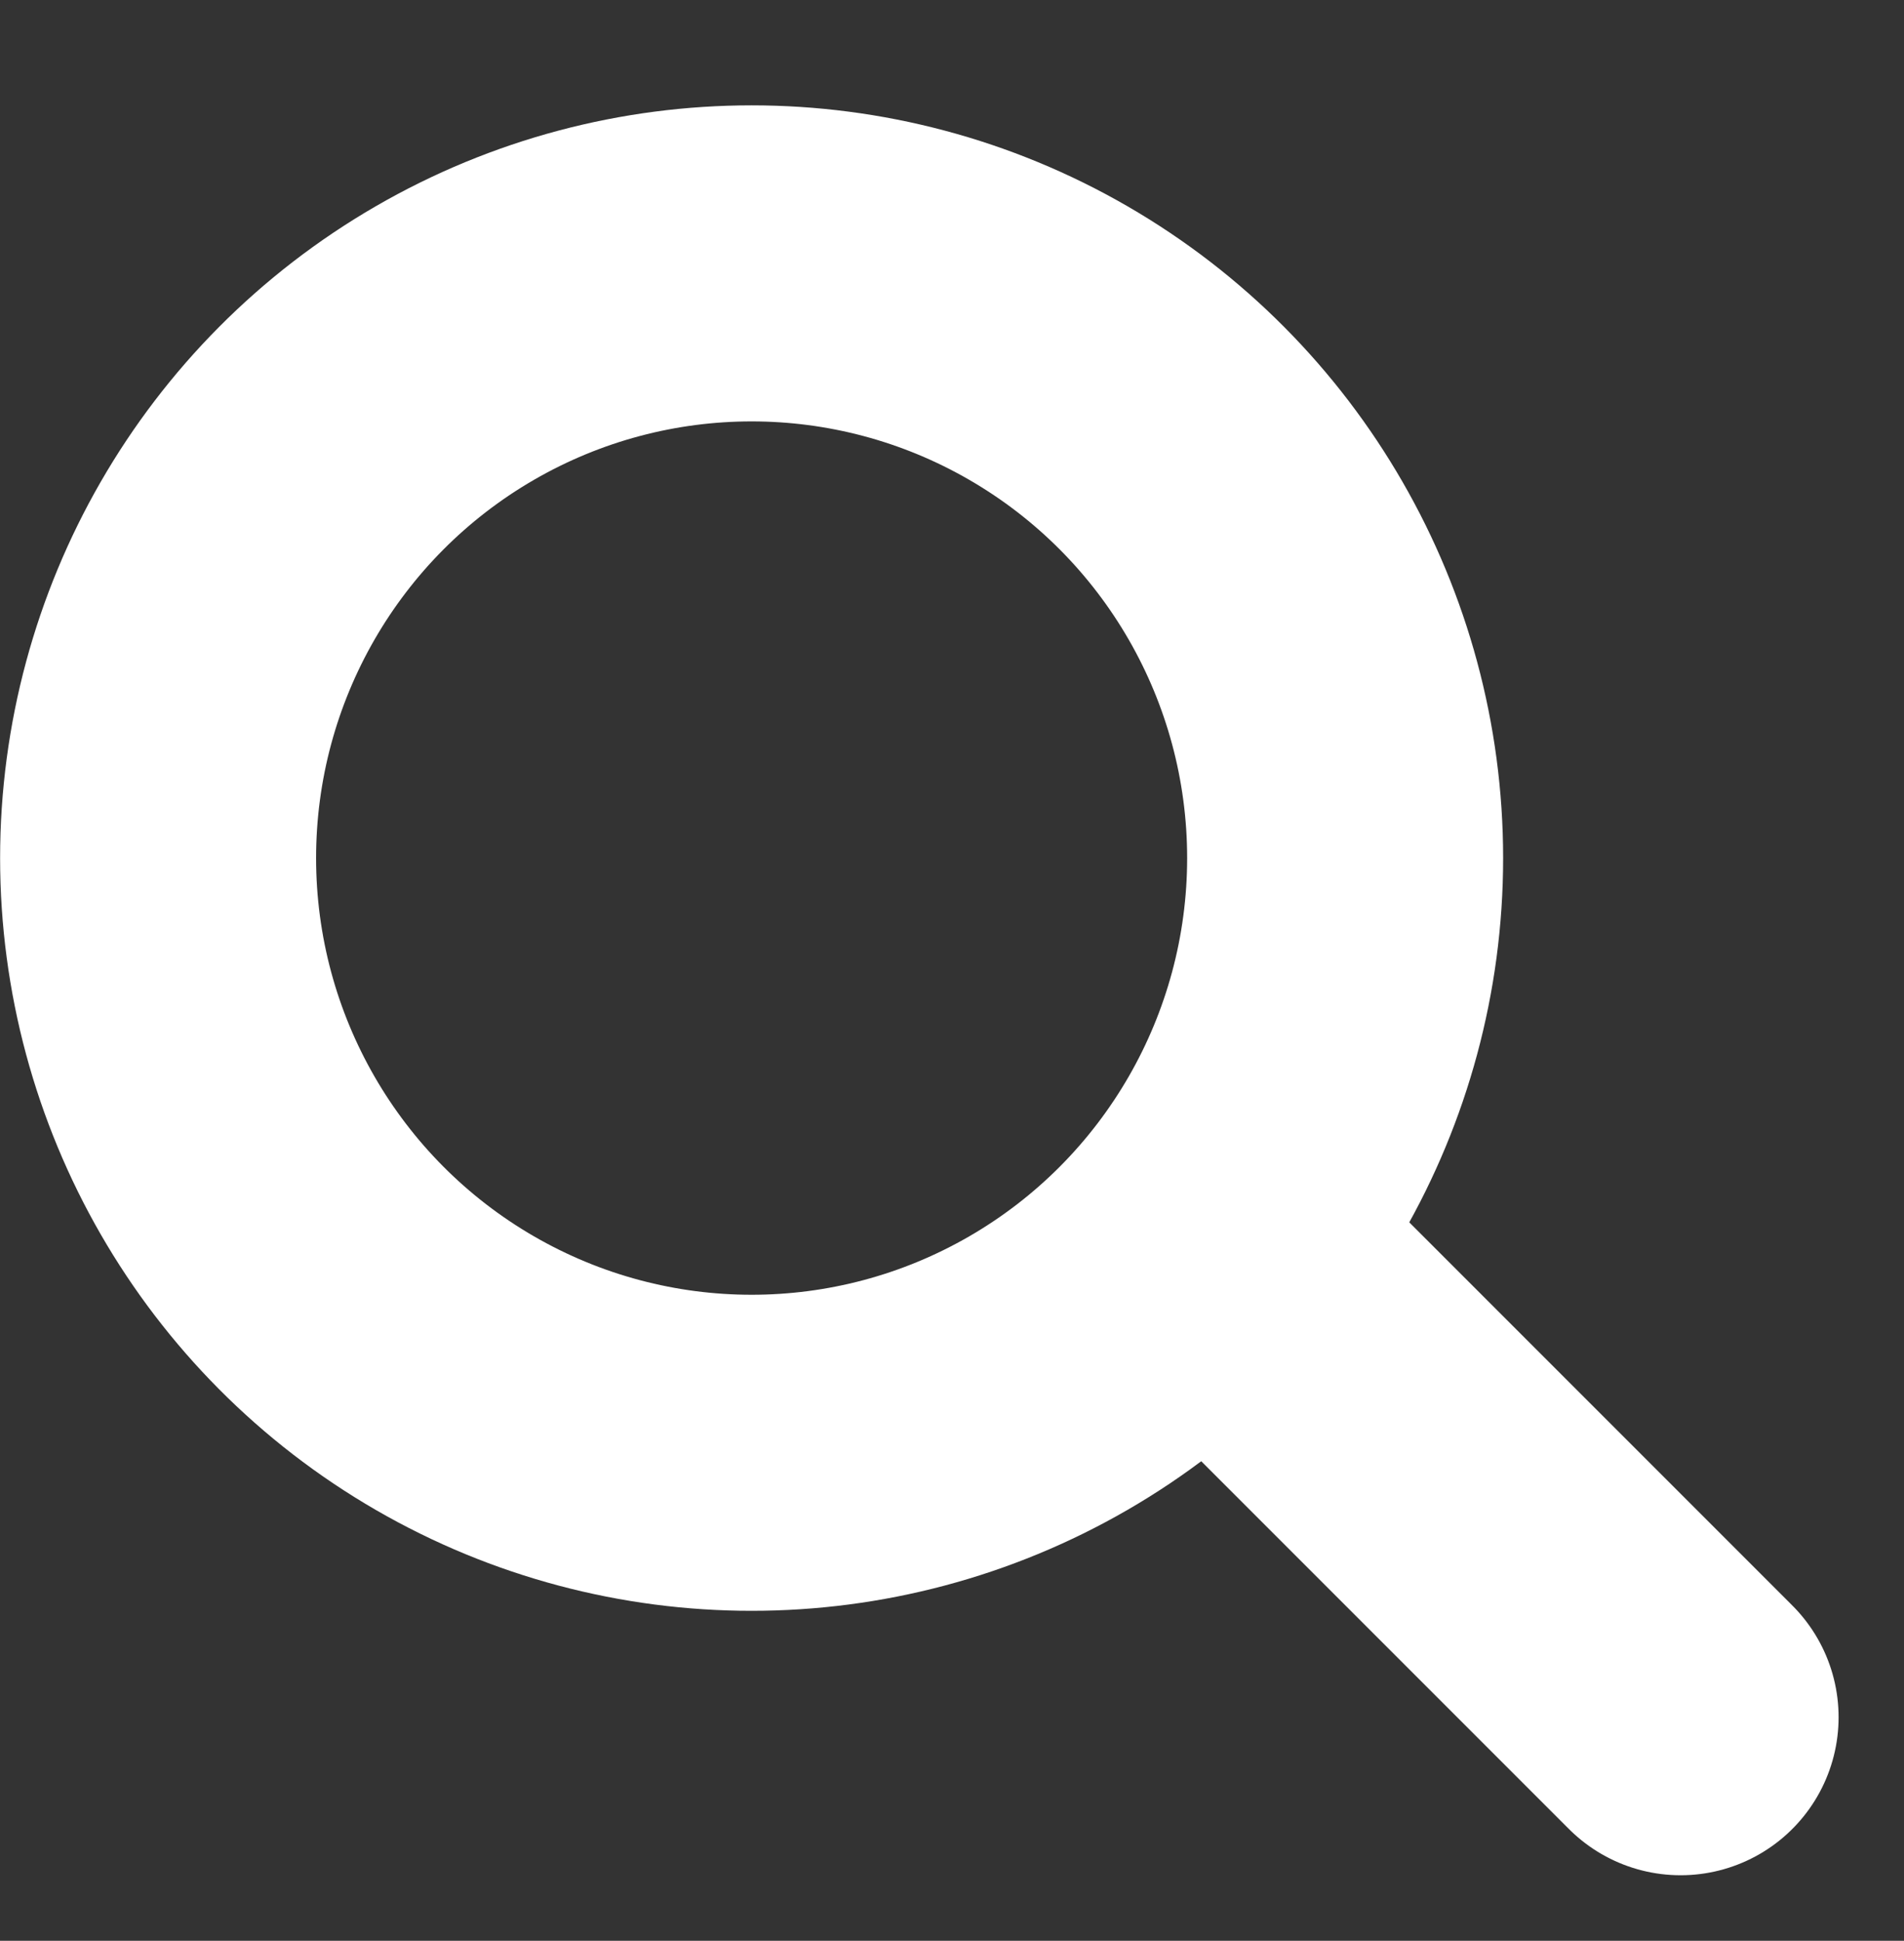 <svg xmlns="http://www.w3.org/2000/svg" width="18.077" height="18.422" viewBox="0 0 18.077 18.422">
  <rect x="0" y="0" width="18.077" height="18.422" fill="#333333" stroke="none"/>
  <g id="Group_4517" data-name="Group 4517" transform="translate(7501 23028)">
    <rect id="Rectangle_1899" data-name="Rectangle 1899" width="18" height="18" transform="translate(-7501 -23028)" fill="#fff" opacity="0"/>
    <g id="Group_4516" data-name="Group 4516" transform="translate(-9150.449 -23072.35)">
      <g id="Ellipse_326" data-name="Ellipse 326" transform="translate(1649.45 45.35)" fill="none" stroke="#fff" stroke-linecap="round" stroke-width="3">
        <ellipse cx="7.135" cy="7.145" rx="7.135" ry="7.145" stroke="none"/>
        <ellipse cx="7.135" cy="7.145" rx="5.635" ry="5.645" fill="none"/>
      </g>
      <line id="Line_569" data-name="Line 569" x2="4.045" y2="4.045" transform="translate(1661.36 56.605)" fill="none" stroke="#fff" stroke-linecap="round" stroke-width="3"/>
    </g>
  </g>
</svg>
